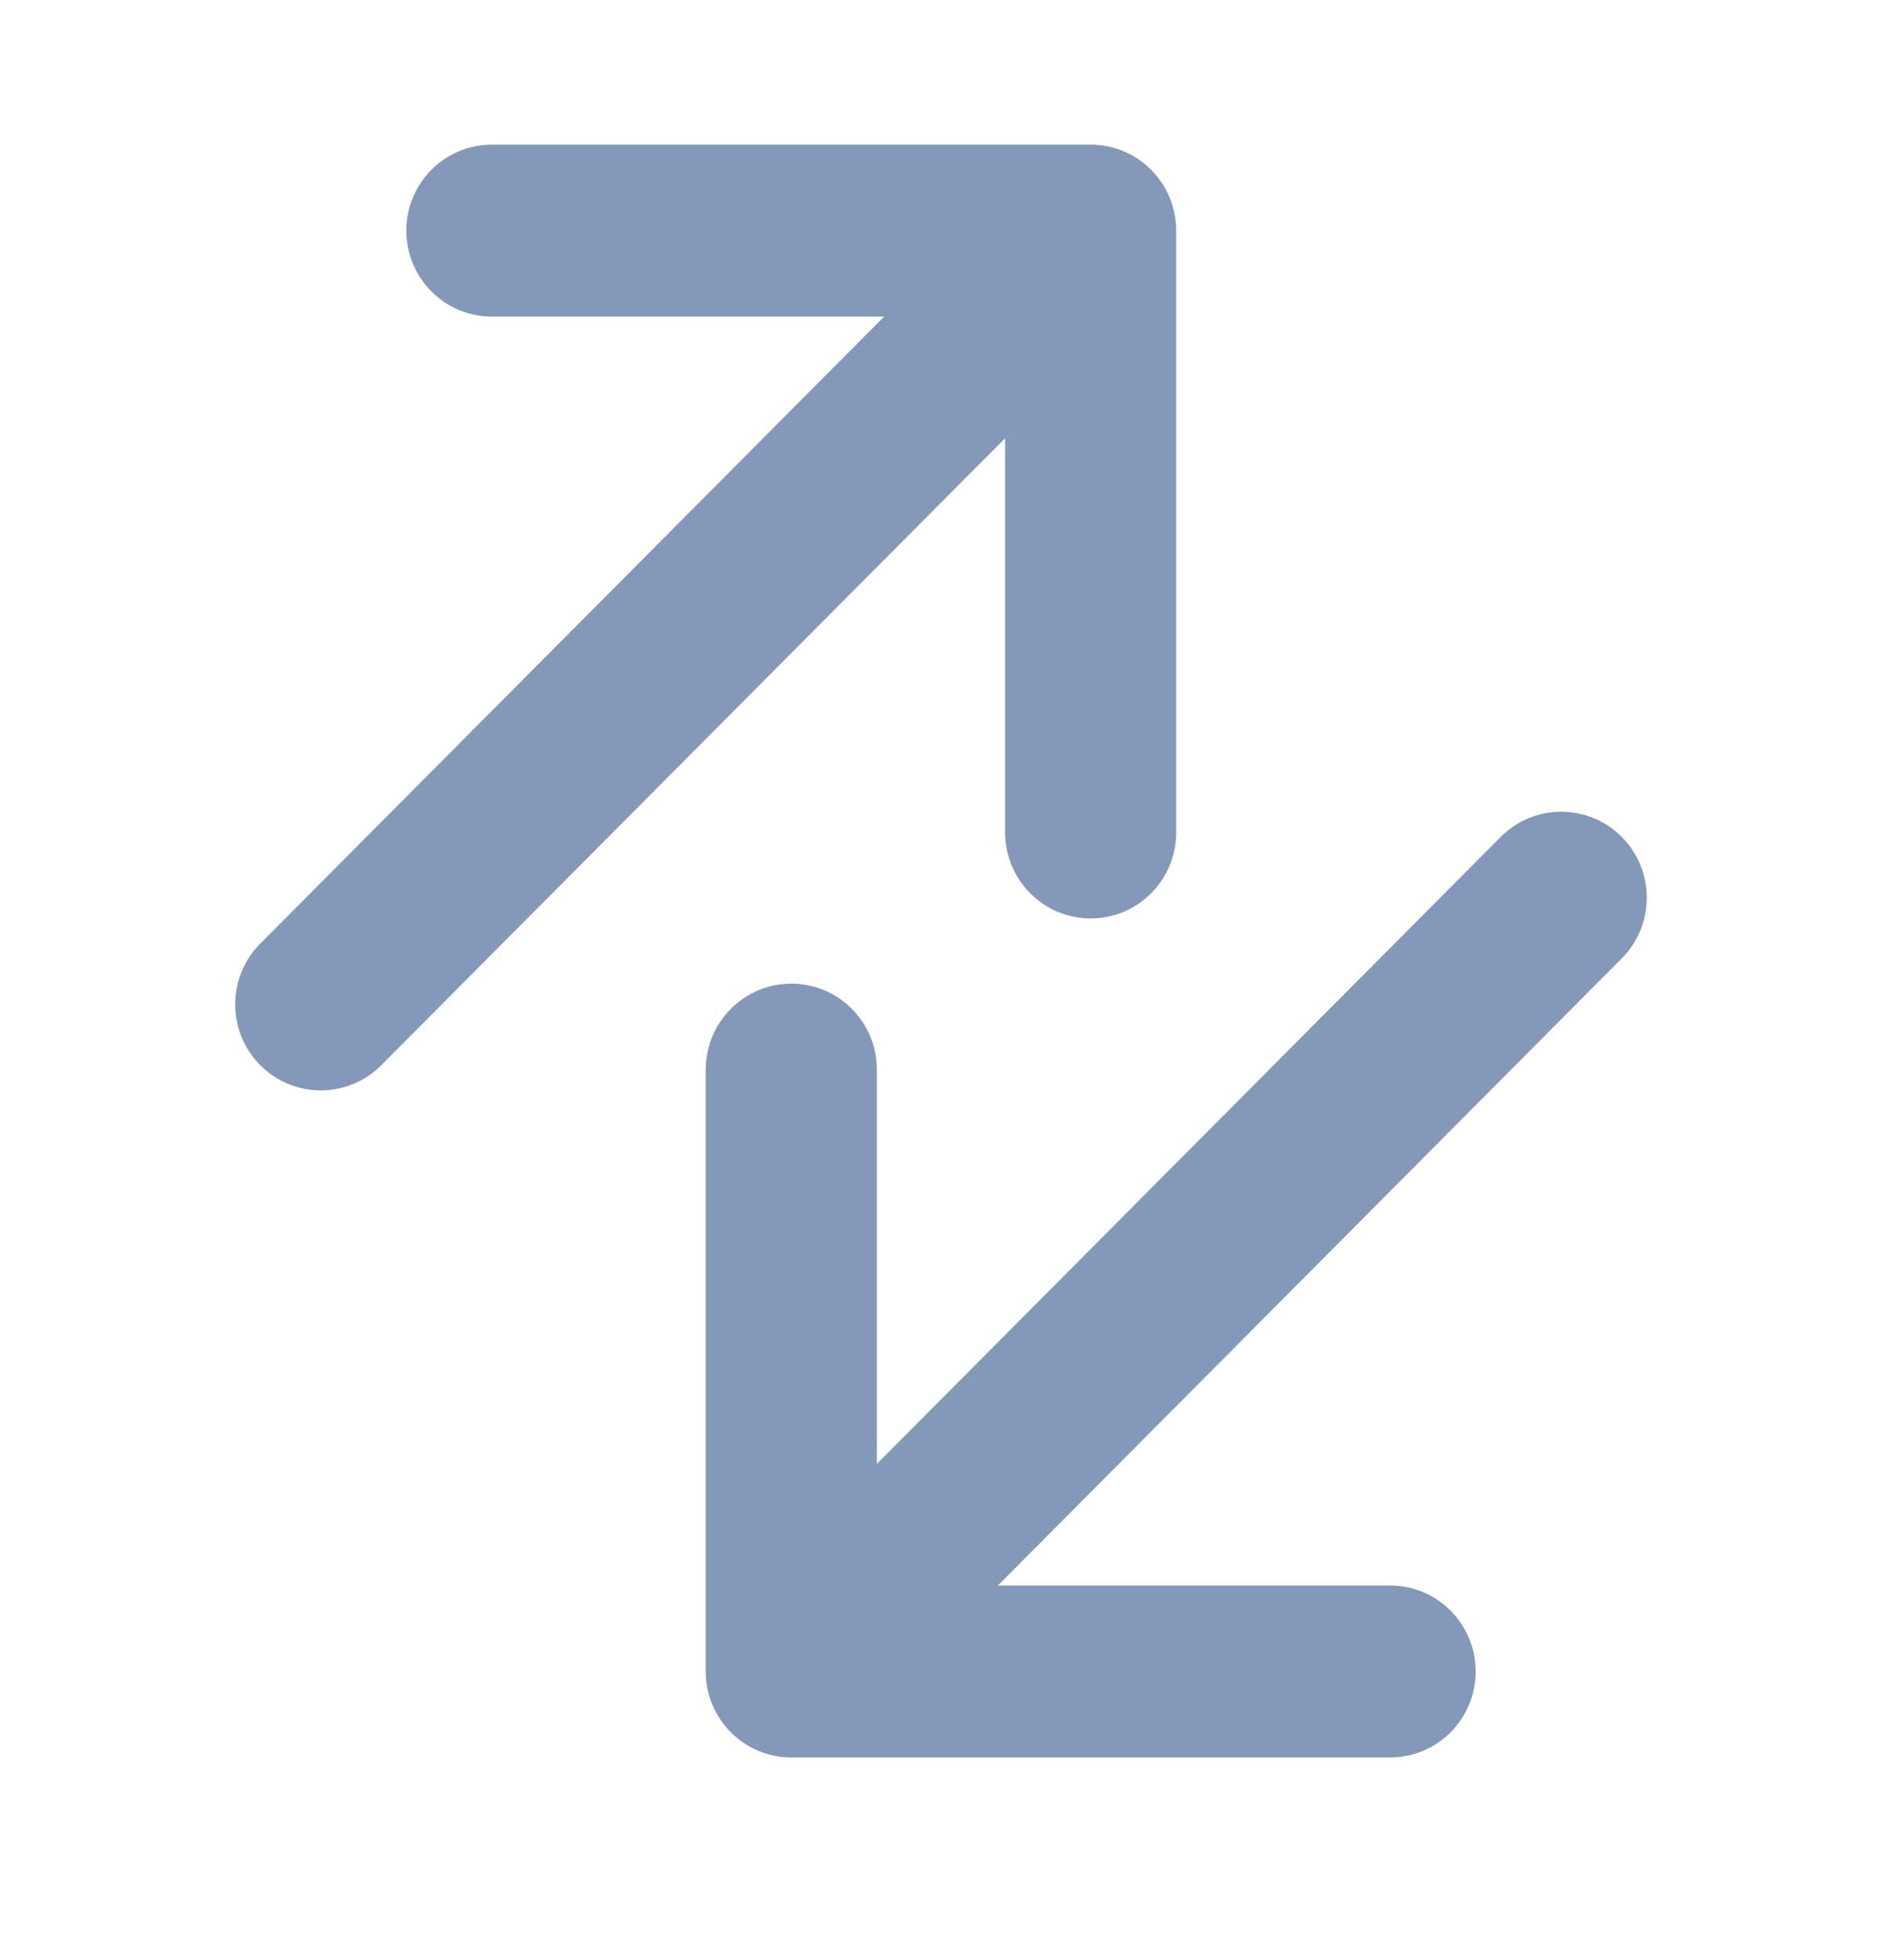 <svg width="24" height="25" viewBox="0 0 24 25" fill="none" xmlns="http://www.w3.org/2000/svg">
<path fill-rule="evenodd" clip-rule="evenodd" d="M13.909 1.845H6.273C5.67 1.845 5.182 2.336 5.182 2.941C5.182 3.547 5.67 4.038 6.273 4.038L11.275 4.038L3.319 12.035C2.893 12.463 2.893 13.158 3.319 13.586C3.745 14.014 4.436 14.014 4.862 13.586L12.818 5.589L12.818 10.617C12.818 11.223 13.306 11.714 13.909 11.714C14.511 11.714 14.999 11.223 14.999 10.617L14.999 2.941C14.999 2.336 14.511 1.845 13.909 1.845ZM10.091 22.415H17.727C18.33 22.415 18.818 21.924 18.818 21.319C18.818 20.713 18.33 20.222 17.727 20.222H12.725L20.68 12.225C21.107 11.797 21.107 11.102 20.68 10.674C20.255 10.246 19.564 10.246 19.138 10.674L11.182 18.671L11.182 13.643C11.182 13.037 10.694 12.546 10.091 12.546C9.489 12.546 9 13.037 9 13.643L9 21.319C9 21.924 9.489 22.415 10.091 22.415Z" fill="#0B3275" fill-opacity="0.5"/>
</svg>
